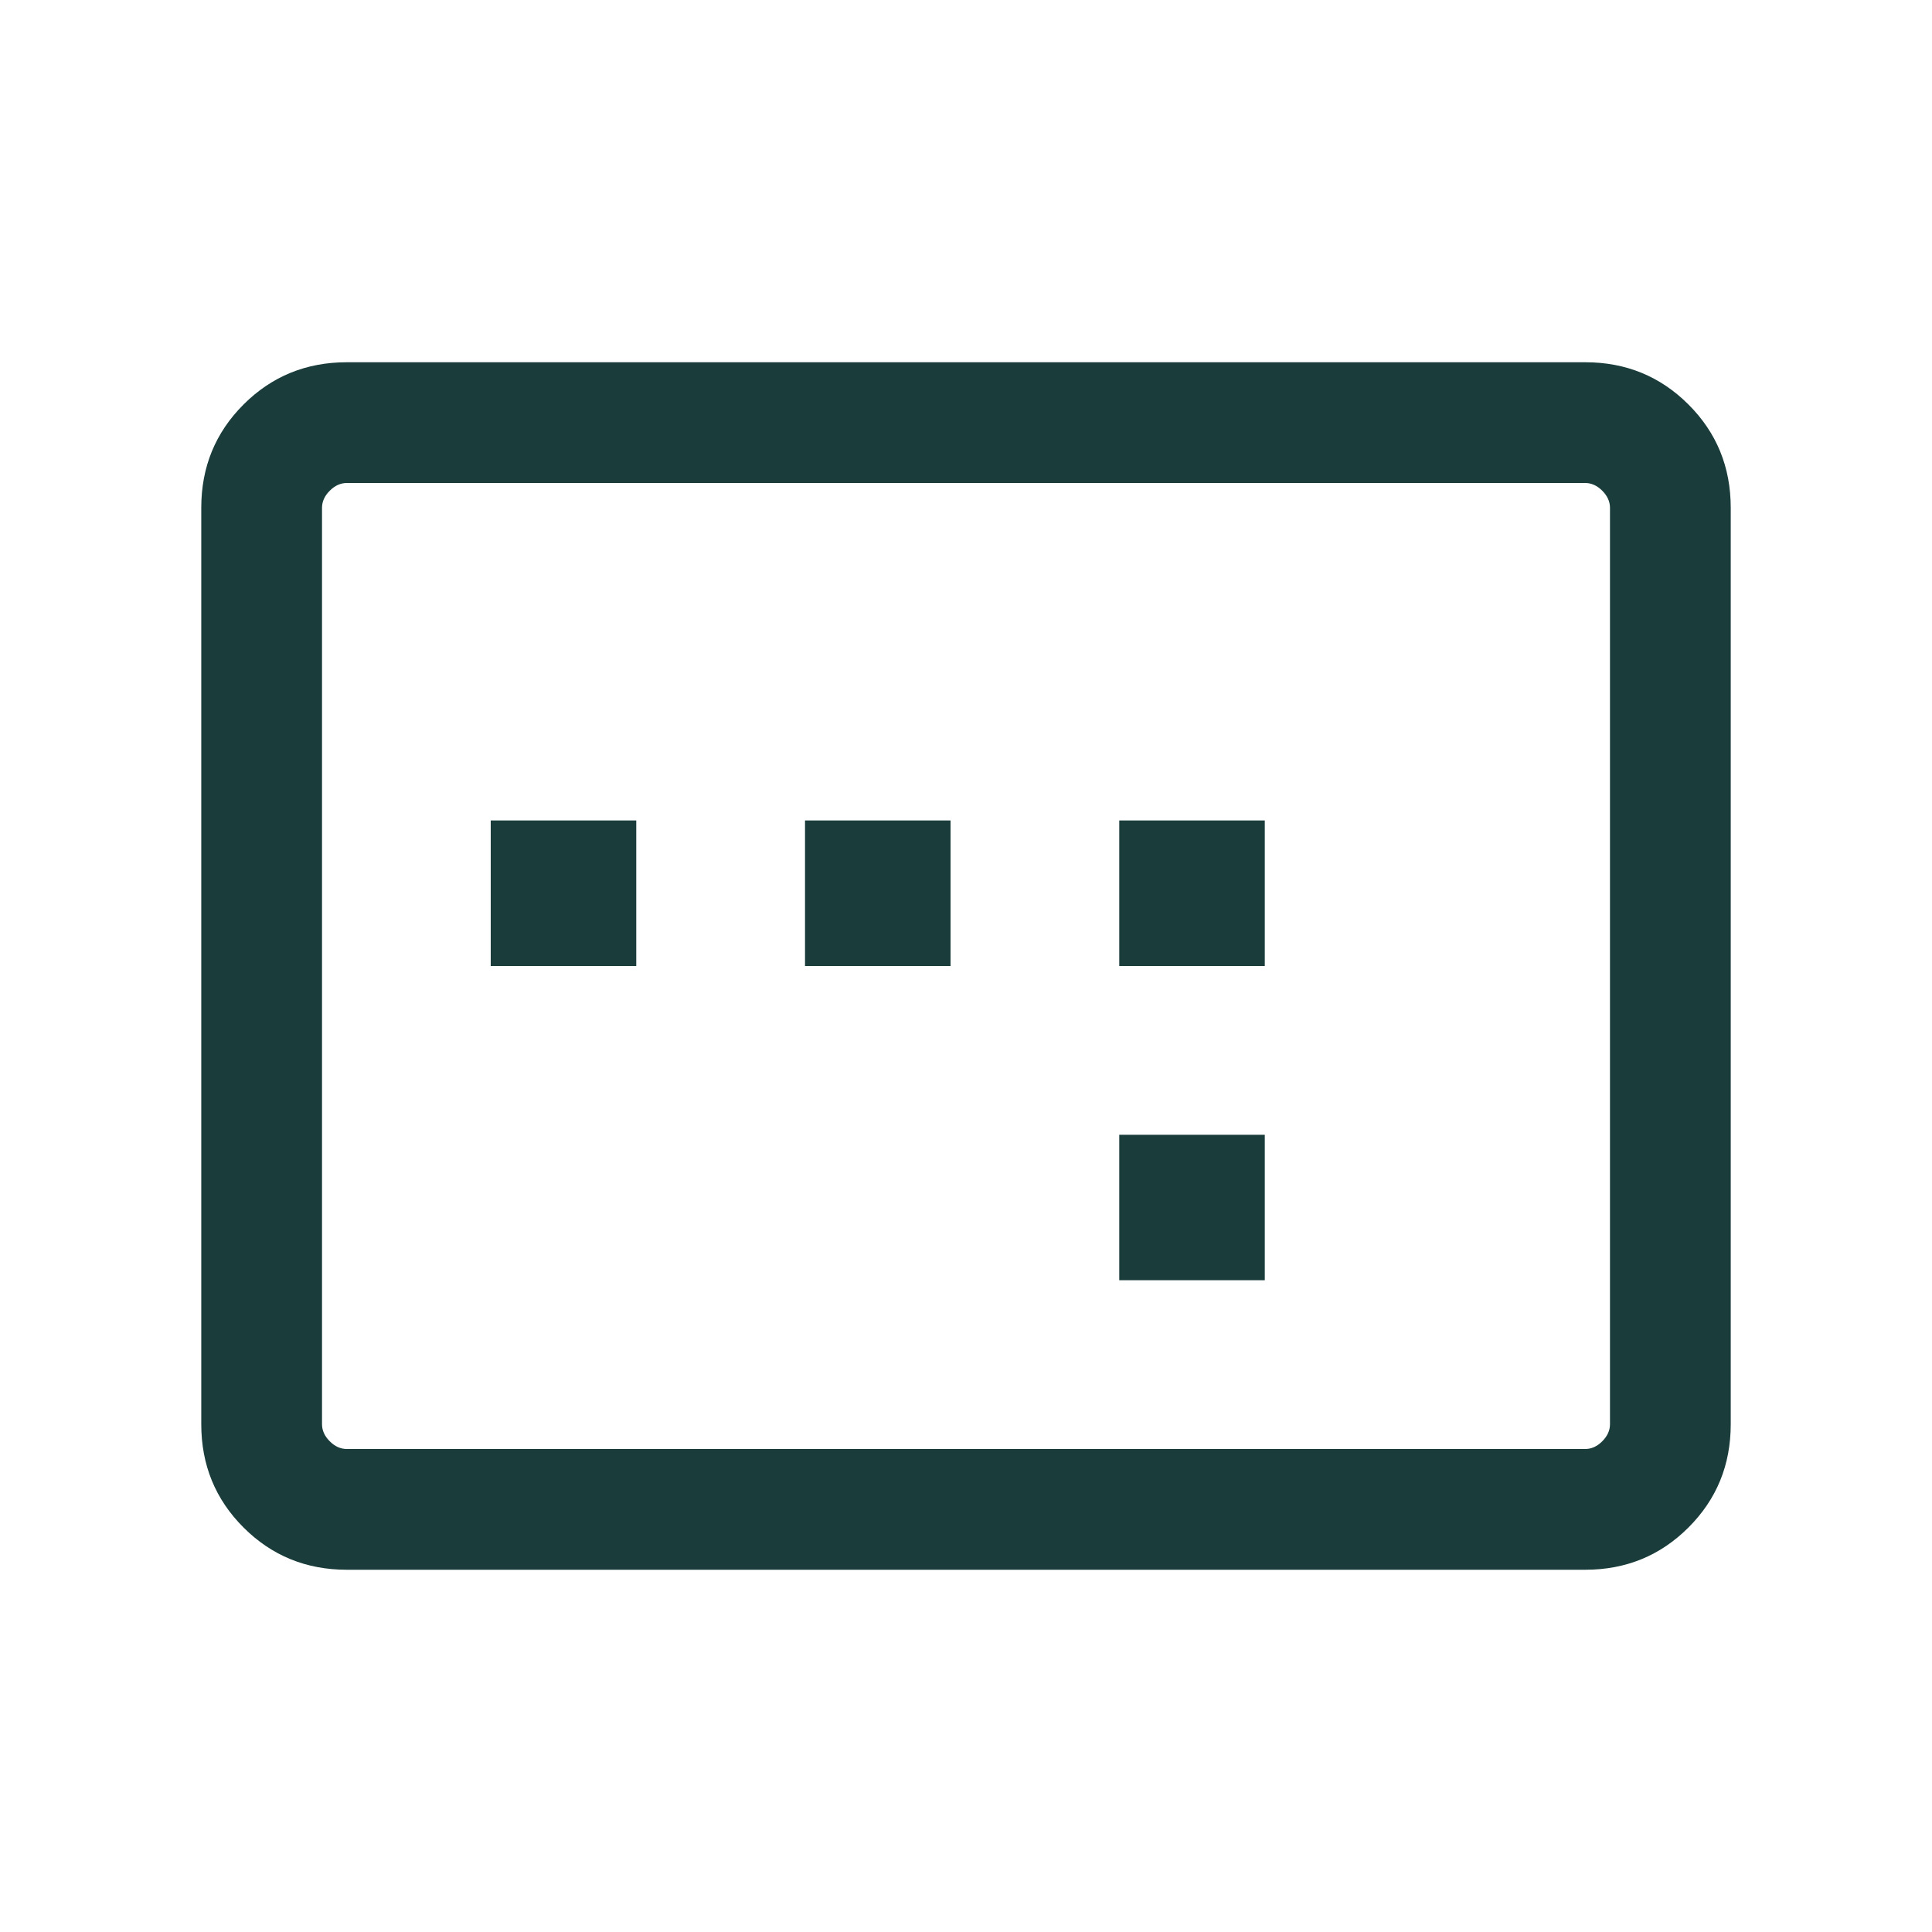 <svg width="40" height="40" viewBox="0 0 40 40" fill="none" xmlns="http://www.w3.org/2000/svg">
<path d="M10.16 20H13.173V16.987H10.16V20ZM16.667 20H19.68V16.987H16.667V20ZM23.173 26.506H26.186V23.494H23.173V26.506ZM23.173 20H26.186V16.987H23.173V20ZM7.18 32.5C6.338 32.5 5.625 32.208 5.042 31.625C4.458 31.042 4.167 30.329 4.167 29.487V10.513C4.167 9.671 4.458 8.958 5.042 8.375C5.625 7.792 6.338 7.5 7.18 7.5H32.821C33.662 7.5 34.375 7.792 34.958 8.375C35.542 8.958 35.833 9.671 35.833 10.513V29.487C35.833 30.329 35.542 31.042 34.958 31.625C34.375 32.208 33.662 32.5 32.821 32.5H7.18ZM7.18 30H32.821C32.949 30 33.066 29.947 33.173 29.84C33.28 29.733 33.333 29.615 33.333 29.487V10.513C33.333 10.385 33.28 10.267 33.173 10.16C33.066 10.053 32.949 10 32.821 10H7.18C7.051 10 6.934 10.053 6.827 10.16C6.72 10.267 6.667 10.385 6.667 10.513V29.487C6.667 29.615 6.72 29.733 6.827 29.84C6.934 29.947 7.051 30 7.18 30Z" fill="#1A3C3B"/>
</svg>
